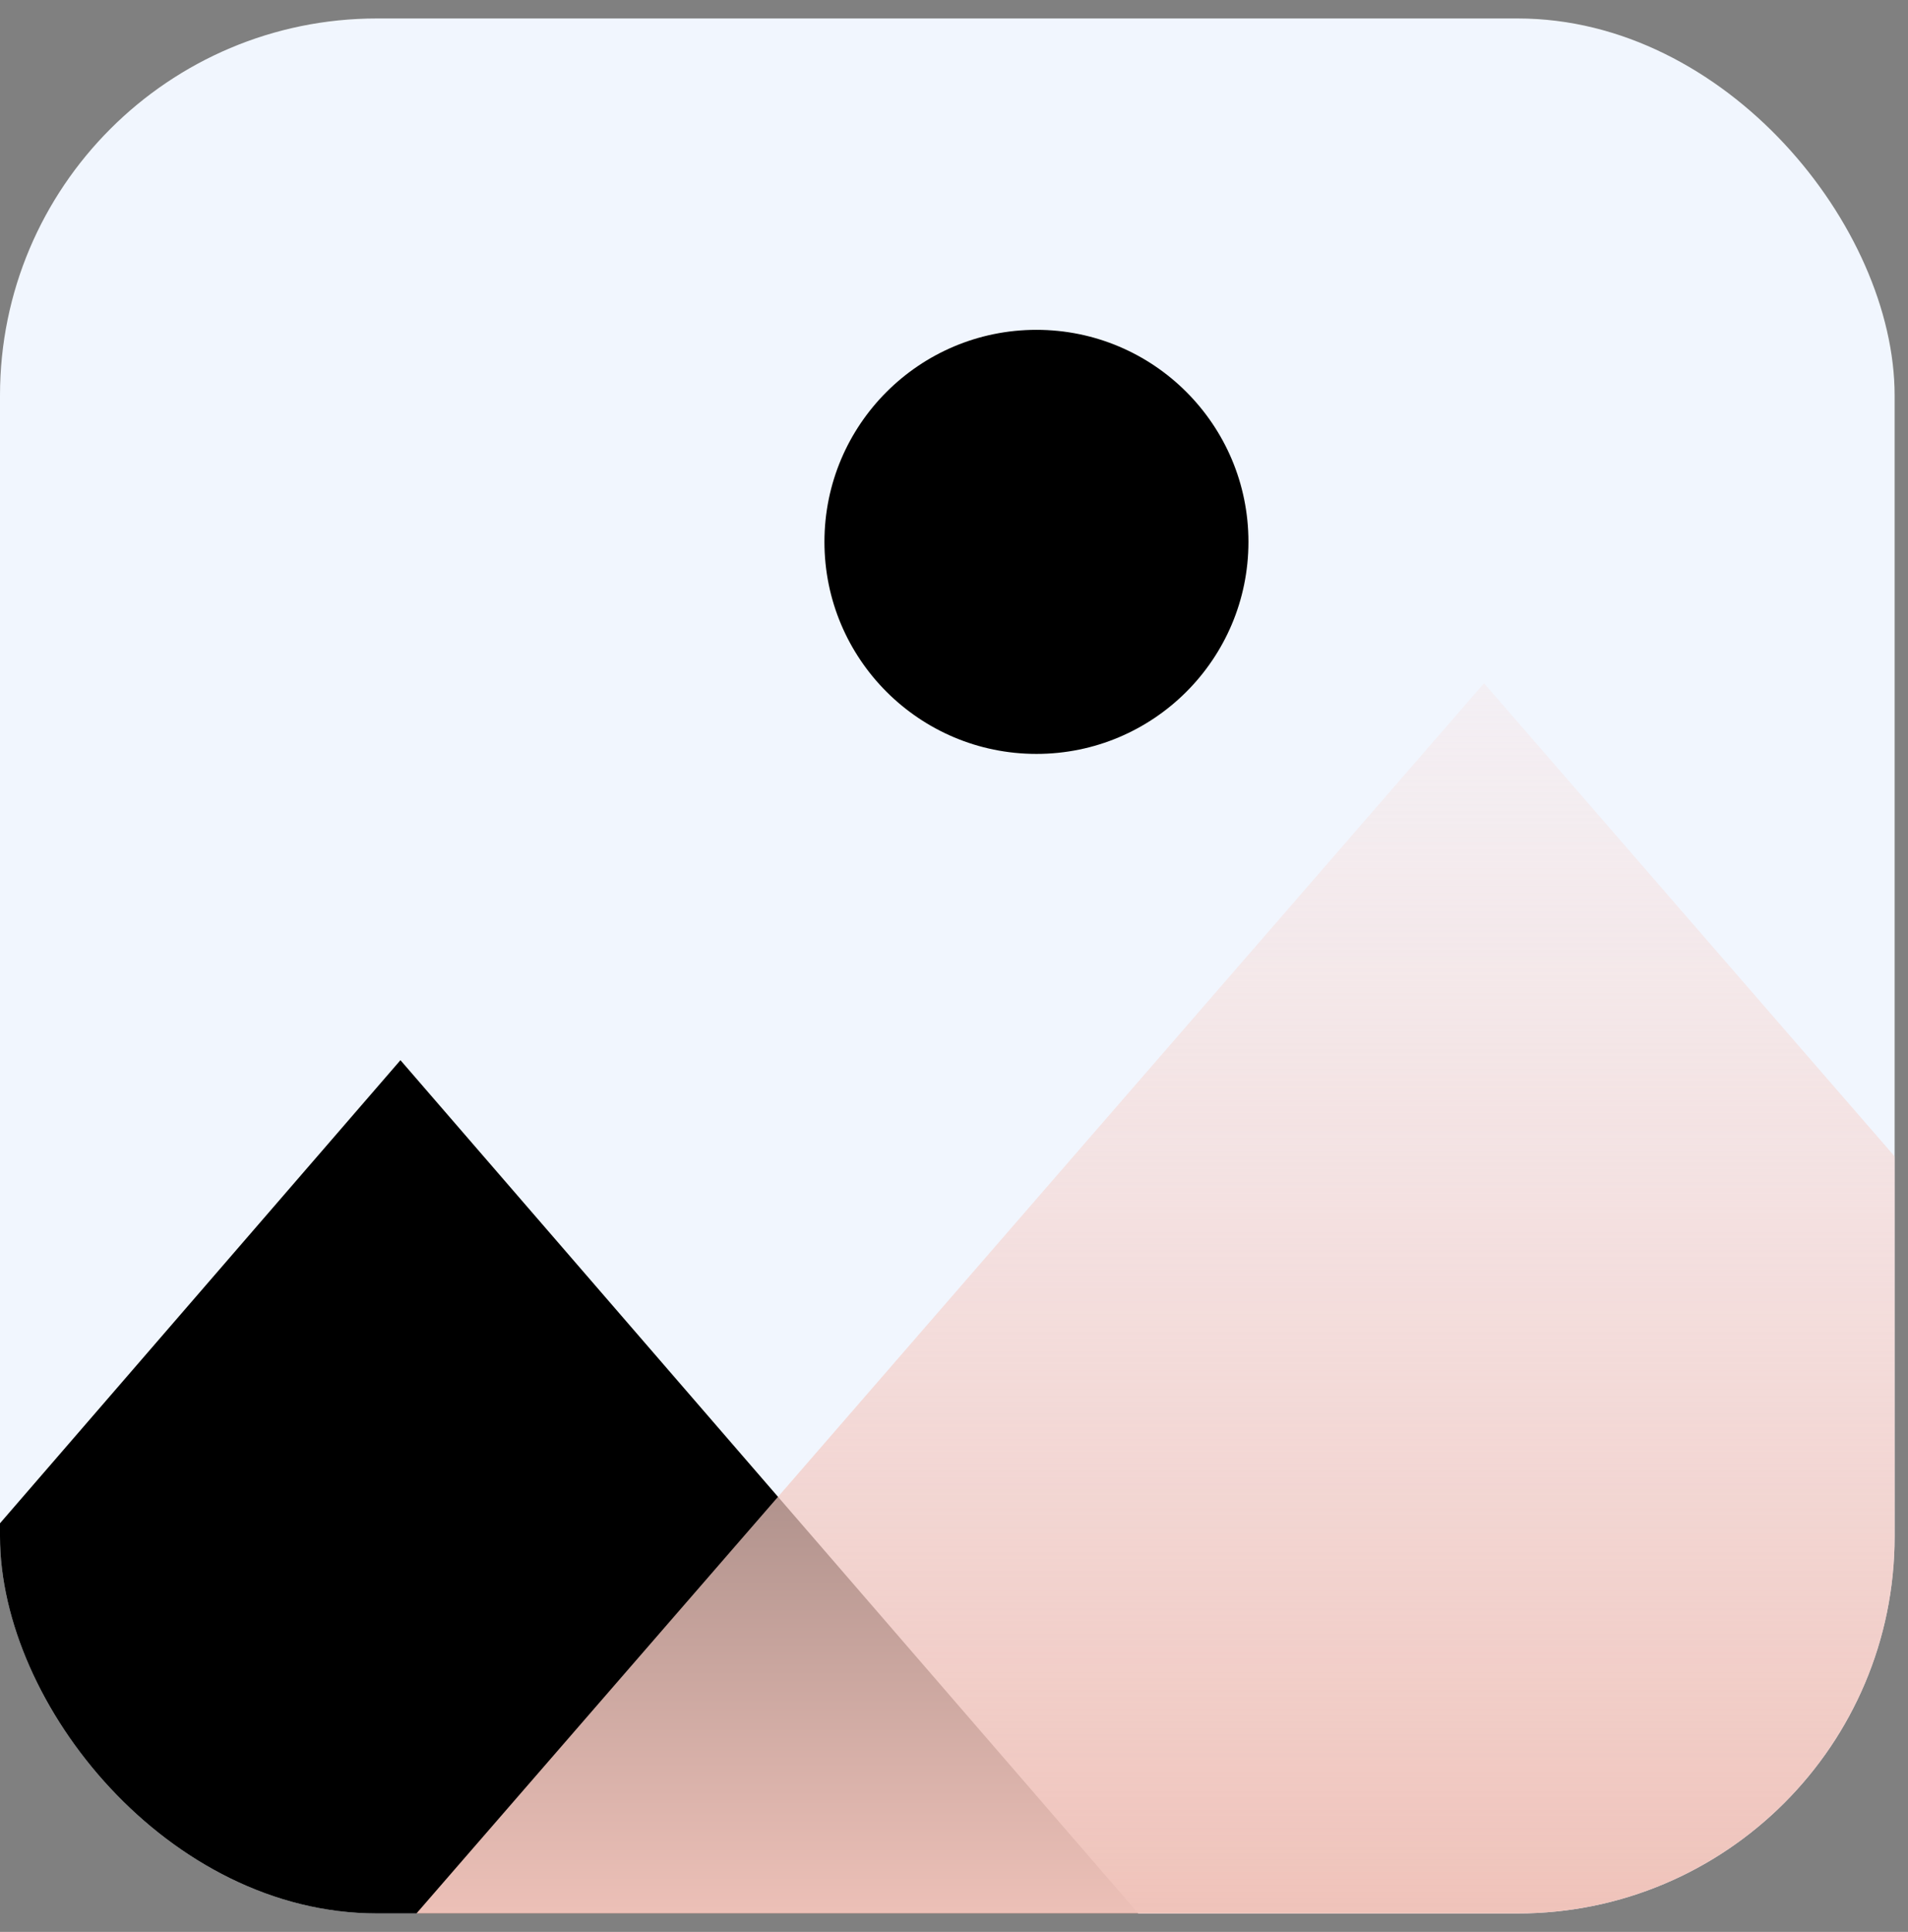 <svg width="81" height="82" viewBox="0 0 81 82" fill="none" xmlns="http://www.w3.org/2000/svg">
<rect x="0" y="0" width="81" height="82" fill="#808080" stroke="none"/>
<g clip-path="url(#clip0)">
<rect y="0.784" width="80.432" height="80.432" rx="16" fill="#F1F6FE"/>
<path d="M17 45L49 82L-15 82L17 45Z" fill="black"/>
<path d="M63 29L109 82L17 82L63 29Z" fill="url(#paint0_linear)"/>
<circle cx="44" cy="23" r="9" fill="black"/>
</g>
<defs>
<linearGradient id="paint0_linear" x1="63" y1="82" x2="63" y2="29" gradientUnits="userSpaceOnUse">
<stop stop-color="#EFC2B9"/>
<stop offset="1" stop-color="#FBD8D2" stop-opacity="0.22"/>
</linearGradient>
<clipPath id="clip0">
<rect y="0.784" width="80.432" height="80.432" rx="16" fill="white"/>
</clipPath>
</defs>
</svg>
